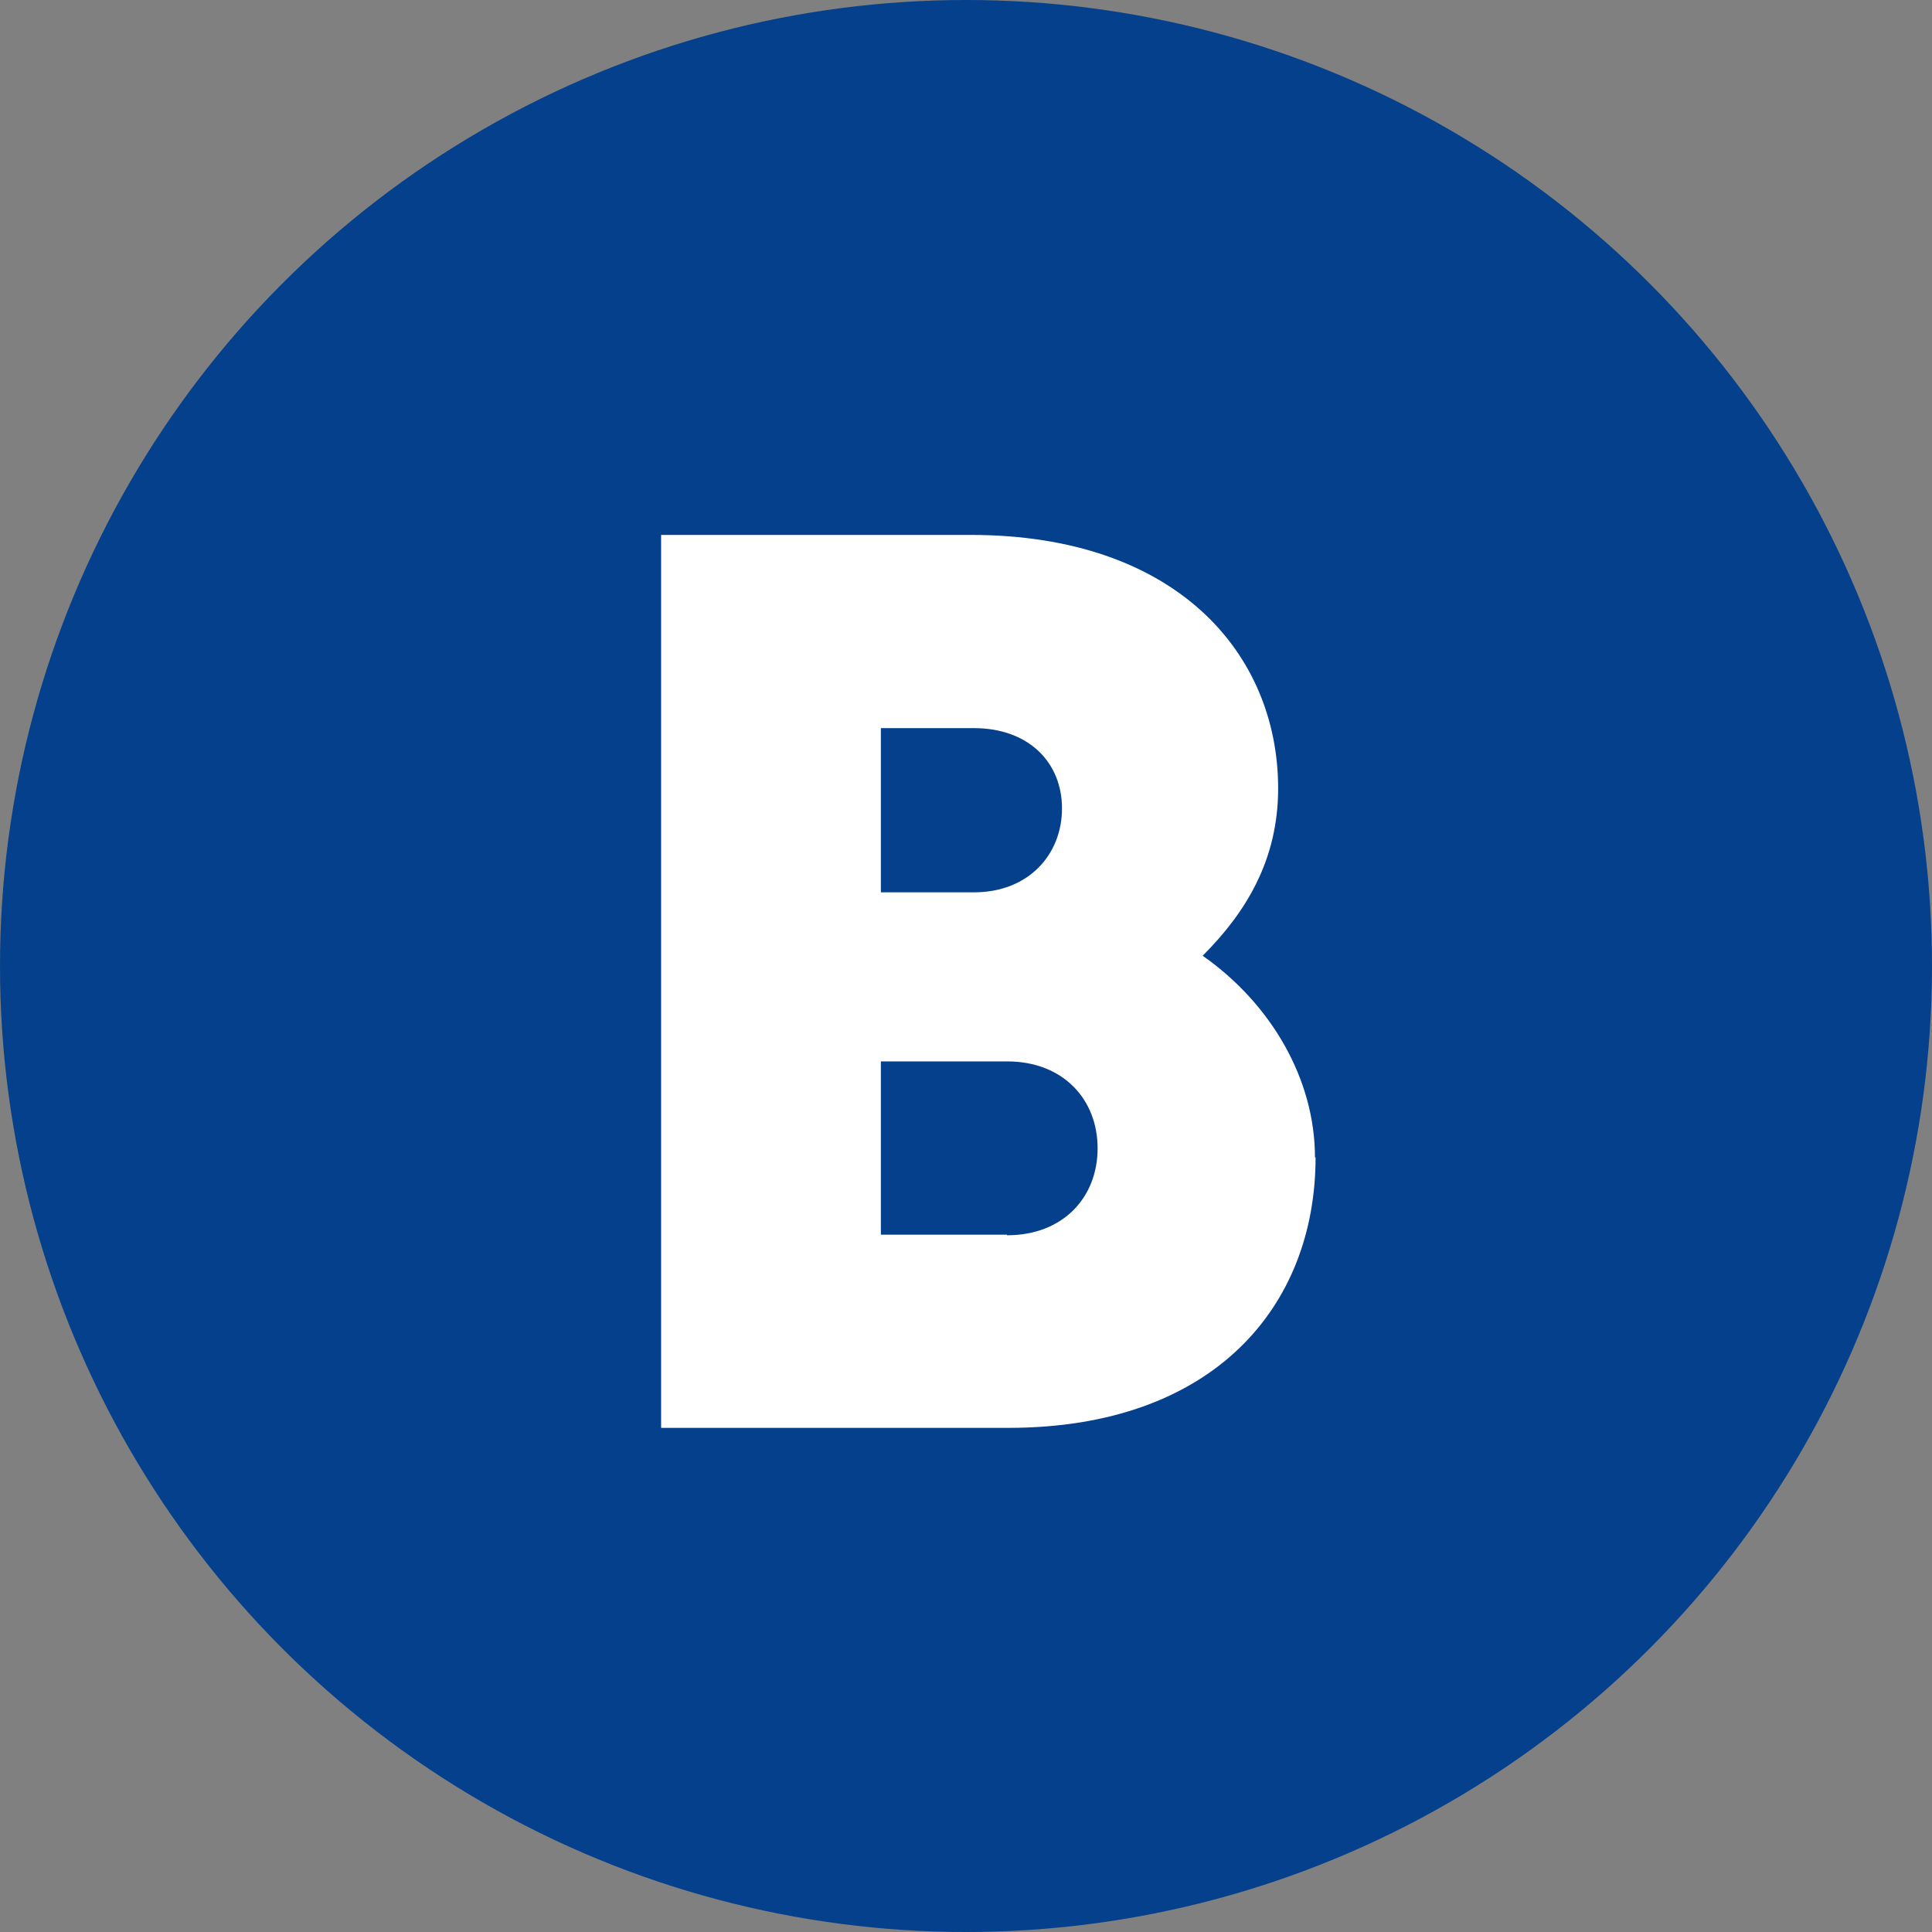 <?xml version="1.0" encoding="UTF-8"?>
<svg id="Layer_2" data-name="Layer 2" xmlns="http://www.w3.org/2000/svg" viewBox="0 0 32 32">
  <rect x="0" y="0" width="32" height="32" fill="#808080" stroke="none"/>
  <defs>
    <style>
      .cls-1 {
        fill: #fff;
      }

      .cls-2 {
        fill: #05408c;
      }
    </style>
  </defs>
  <g id="Layer_1-2" data-name="Layer 1">
    <g>
      <circle class="cls-2" cx="16" cy="16" r="16"/>
      <path class="cls-1" d="M21.79,19.17c0,2.47-1.69,4.48-5.09,4.48h-5.75v-14.79h5.13c3.4,0,5.09,1.96,5.09,4.2,0,1.18-.53,2.05-1.25,2.77,1.14.8,1.86,2.05,1.86,3.34ZM14.59,12.05v2.73h1.54c.91,0,1.46-.63,1.46-1.39s-.55-1.33-1.46-1.33h-1.54ZM16.68,20.46c.93,0,1.5-.63,1.5-1.44s-.57-1.44-1.5-1.44h-2.09v2.87h2.09Z"/>
    </g>
  </g>
</svg>